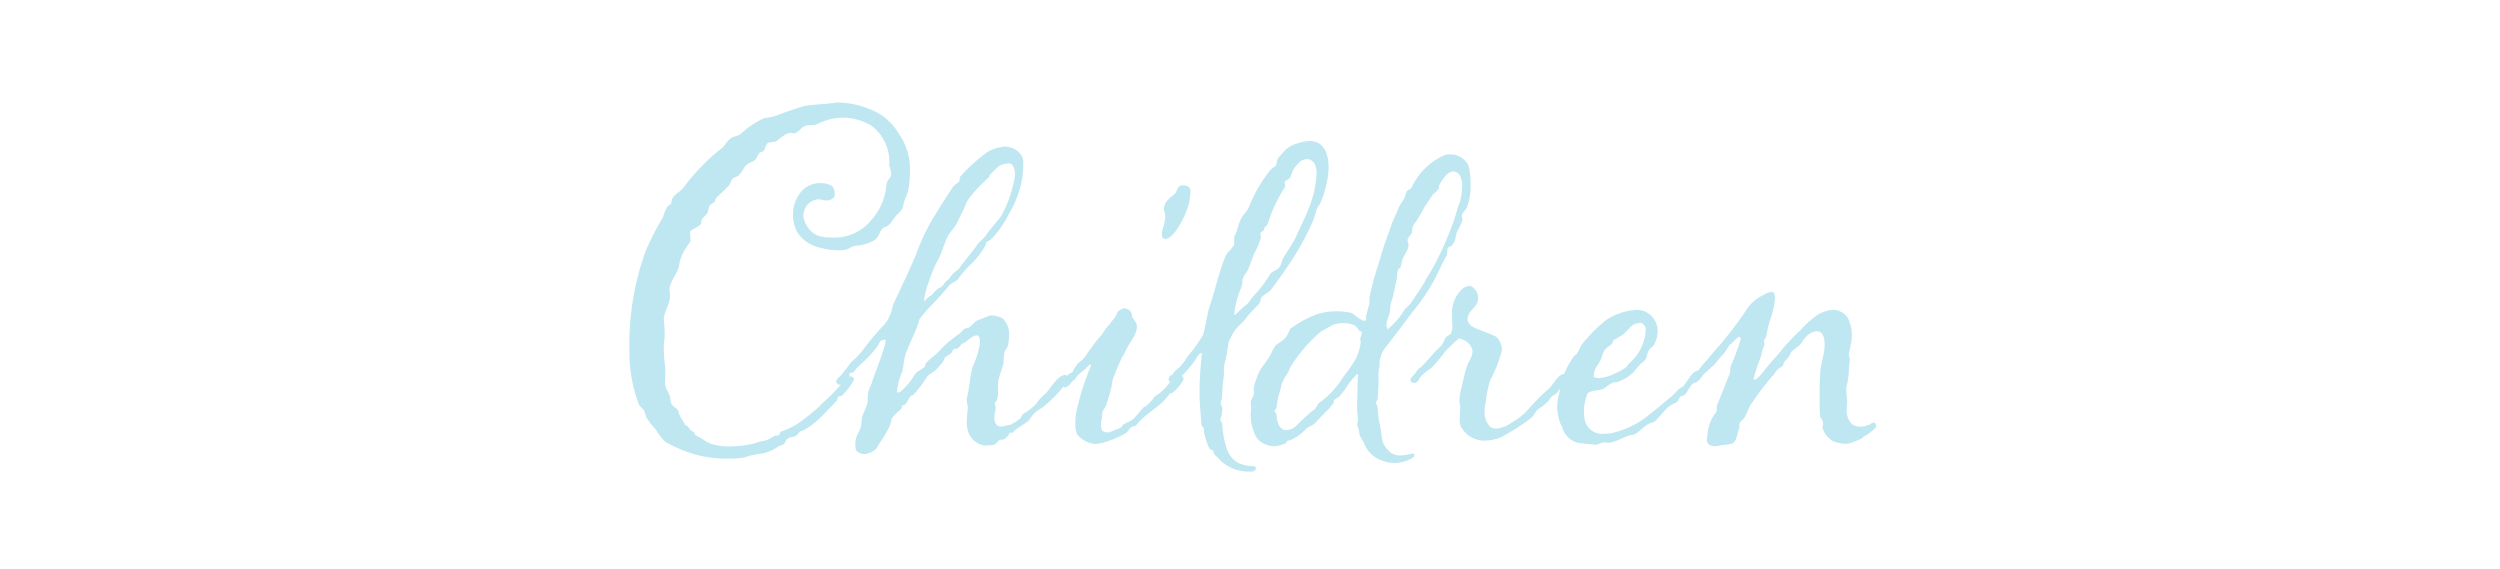 <svg xmlns="http://www.w3.org/2000/svg" width="170.8" height="38.85" viewBox="0 0 170.8 38.85">
  <g id="want-en03" transform="translate(-6496 151)">
    <rect id="長方形_26" data-name="長方形 26" width="170.8" height="38.85" transform="translate(6496 -151)" fill="none"/>
    <g id="_レイヤー_1-2" transform="translate(6538.96 -144)">
      <path id="パス_38" data-name="パス 38" d="M14.11,0a6.032,6.032,0,0,1,2.93.73,3.967,3.967,0,0,1,1.41,1.41,4.214,4.214,0,0,1,.76,2.39,8.33,8.33,0,0,1-.11,1.44c-.14.54-.25.56-.37,1.16-.06.28-.48.54-.76.99s-.54.34-.65.51c-.23.25-.2.54-.56.79a2.781,2.781,0,0,1-1.32.37,1.339,1.339,0,0,0-.42.2,2.017,2.017,0,0,1-.68.11c-.23,0-.45-.03-.59-.03a7.853,7.853,0,0,1-1.04-.25,2.475,2.475,0,0,1-1.18-.93,2.373,2.373,0,0,1-.31-1.21,2.392,2.392,0,0,1,.68-1.72,1.751,1.751,0,0,1,1.21-.45,1.352,1.352,0,0,1,.59.11c.25.08.37.28.37.68,0,.25-.25.34-.37.37-.06,0-.08.03-.14.03-.2,0-.42-.08-.65-.08a1.118,1.118,0,0,0-.56.23,1.149,1.149,0,0,0-.42.85,1.416,1.416,0,0,0,.17.62,1.736,1.736,0,0,0,.76.76,2.365,2.365,0,0,0,.9.14,3.242,3.242,0,0,0,2.76-1.13A4.093,4.093,0,0,0,17.59,5.7c.06-.54.34-.48.34-.82a2.51,2.51,0,0,0-.14-.59,3.088,3.088,0,0,0-1.18-2.68,3.749,3.749,0,0,0-1.52-.54,2.271,2.271,0,0,0-.45-.03,3.736,3.736,0,0,0-1.72.42c-.34.17-.62.03-.93.17-.25.11-.42.48-.76.48-.06,0-.08-.03-.14-.03-.39,0-.73.37-1.01.56-.17.08-.48.06-.59.14-.14.08-.17.45-.31.56-.11.06-.22.03-.28.14-.11.14-.17.37-.31.48-.28.17-.51.2-.68.45a3.912,3.912,0,0,1-.37.54c-.08.11-.37.17-.45.25a4.783,4.783,0,0,0-.23.45,12.32,12.32,0,0,1-.9.87,2.165,2.165,0,0,1-.08.23c-.08.14-.28.17-.37.31-.06.14-.06.31-.14.48-.06.14-.31.31-.37.45-.06.11-.03.2-.08.31-.08.2-.73.39-.73.54a3.443,3.443,0,0,0,.03.56c0,.14-.23.39-.31.54a2.819,2.819,0,0,0-.48,1.24c-.11.54-.65,1.07-.65,1.63a1.987,1.987,0,0,1,.03.45c0,.51-.42,1.07-.42,1.58a9.028,9.028,0,0,1,.06,1.1c0,.28-.06.34-.06.76a10.807,10.807,0,0,0,.11,1.49c0,.31-.03.68-.03.99.03.39.2.51.31.82.06.17.06.37.11.54.08.25.51.37.51.62,0,.2.42.73.42.84.06.06.17.08.23.17.14.14.11.23.34.31.08.03.11.17.14.23.25.17.39.2.62.37a2.084,2.084,0,0,0,.87.34,4.37,4.37,0,0,0,.9.08,7.443,7.443,0,0,0,1.75-.23,2.794,2.794,0,0,1,.68-.17,4.233,4.233,0,0,0,.59-.31c.03-.03.06-.03.11-.03.08,0,.17,0,.2-.03.08-.03.06-.23.17-.25a5.151,5.151,0,0,0,1.16-.56,15.833,15.833,0,0,0,1.38-1.1c.11-.14.68-.65.79-.76a10.91,10.91,0,0,0,1.07-1.21.346.346,0,0,1,.28-.14c.14,0,.28.08.28.2a.083.083,0,0,1-.03.08A3.942,3.942,0,0,1,14.59,20c-.06.06-.22.06-.28.11s-.06.23-.11.28c-.08.06-.82.87-.93.96A5.349,5.349,0,0,1,12,22.36a1.245,1.245,0,0,1-.28.11c-.08.06-.2.25-.31.31-.2.11-.45.06-.59.23-.11.08-.11.23-.22.31-.14.14-.17.06-.37.17A2.861,2.861,0,0,1,9.02,24c-.2,0-.31.08-.54.08a3.982,3.982,0,0,0-.56.17,5.633,5.633,0,0,1-1.04.08,8.016,8.016,0,0,1-3.8-.84,5.579,5.579,0,0,1-.59-.31,4.023,4.023,0,0,1-.65-.84,5.72,5.72,0,0,1-.56-.7c-.17-.2-.14-.42-.25-.62-.08-.11-.31-.28-.34-.39a10.172,10.172,0,0,1-.65-3.8,18.722,18.722,0,0,1,1.1-6.65A17.84,17.84,0,0,1,2.32,7.87a3.306,3.306,0,0,1,.34-.79c.08-.06.17-.08.22-.17s.03-.2.08-.31c.11-.31.54-.48.76-.76A13.953,13.953,0,0,1,6.37,3.11c.2-.17.31-.42.54-.62.2-.17.45-.17.7-.31a6.073,6.073,0,0,1,1.63-1.1,6.663,6.663,0,0,0,.7-.14c.68-.23,1.35-.51,2.08-.7A13.762,13.762,0,0,1,13.46.1a5.055,5.055,0,0,1,.68-.06Z" fill="#bee7f1"/>
      <path id="パス_39" data-name="パス 39" d="M24.4,9.63c.03-.06,0,.28-.79,1.18-.14.17-.37.34-.51.51a8.279,8.279,0,0,0-.62.76c-.11.14-.48.28-.59.42a21.669,21.669,0,0,1-1.46,1.61c-.14.14-.56.68-.59.73a2.5,2.5,0,0,1-.11.39c-.23.65-.59,1.3-.84,2.03-.11.39-.11.79-.23,1.18a4.415,4.415,0,0,0-.34,1.3c0,.06.03.08.08.08a.367.367,0,0,0,.2-.08,6.32,6.32,0,0,0,.68-.76c.14-.17.25-.45.45-.59a5.02,5.02,0,0,0,.51-.34c0-.06.03-.14.03-.2a3.748,3.748,0,0,1,.7-.62l.56-.59a10,10,0,0,1,1.1-.87,2.982,2.982,0,0,0,.25-.28c.14-.08.28-.06.39-.14.17-.11.31-.31.48-.42.03-.03.96-.39.99-.39a2.188,2.188,0,0,1,.79.2,1.5,1.5,0,0,1,.45,1.18,3.156,3.156,0,0,1-.08.68c0,.14-.2.31-.23.45-.08.31-.03.59-.11.9s-.25.73-.31,1.04a2.425,2.425,0,0,0-.03.45v.45a1.781,1.781,0,0,1-.08.48c-.06.03-.08.08-.11.11a.1.1,0,0,0-.03.08c0,.08.06.17.06.28,0,.23-.08.45-.08.62a.957.957,0,0,0,.08.48.417.417,0,0,0,.39.2,1.394,1.394,0,0,0,.31-.06l.31-.06a3.254,3.254,0,0,0,.59-.37c.14-.08.2-.31.31-.39a4.011,4.011,0,0,0,.82-.62,3.844,3.844,0,0,1,.59-.68c.37-.25.87-1.35,1.46-1.35l.08.03c.03.08.11.14.11.25A.182.182,0,0,1,30,19a8.817,8.817,0,0,1-1.52,1.66c-.23.23-.54.34-.76.56-.2.17-.28.42-.48.59l-.73.48a1.338,1.338,0,0,0-.25.23c-.03.03-.06.06-.08.06s-.08-.03-.11-.03c-.17.11.03.11-.42.45-.08.06-.25.03-.31.06-.08.03-.31.31-.34.31a2.5,2.5,0,0,1-.56.06,1.1,1.1,0,0,1-.59-.14,1.436,1.436,0,0,1-.65-.76,2,2,0,0,1-.11-.73c0-.34.06-.7.08-.96a3.177,3.177,0,0,1-.08-.51v-.11c.2-.7.2-1.61.45-2.28a5.567,5.567,0,0,0,.45-1.49v-.17c0-.25-.11-.37-.25-.37-.08,0-.14.06-.23.08a2.918,2.918,0,0,0-.48.37c-.11.08-.25.08-.34.2a.747.747,0,0,1-.25.25.443.443,0,0,1-.2.03c-.11.03-.14.2-.2.28a2.835,2.835,0,0,1-.39.25c-.11.11-.11.25-.17.31-.11.2-.31.34-.45.54-.17.2-.54.34-.68.56a7.646,7.646,0,0,1-.9,1.18c-.06.06-.14.06-.2.11-.14.17-.25.48-.42.59,0,0-.14.03-.17.08a.378.378,0,0,1-.08.23,3,3,0,0,0-.59.59c-.08.14-.06.31-.14.48a8.033,8.033,0,0,1-.76,1.3c-.14.23-.17.39-.51.54a1.112,1.112,0,0,1-.51.14.621.621,0,0,1-.31-.08c-.28-.14-.28-.23-.28-.68a2.133,2.133,0,0,1,.11-.51,3.893,3.893,0,0,0,.28-.62l.06-.59c.08-.37.39-.79.39-1.16a3.631,3.631,0,0,1,.03-.56c.06-.28.23-.54.31-.85.08-.25.65-1.69.85-2.45a1.275,1.275,0,0,0,.03-.31h-.11a.408.408,0,0,0-.25.11c-.08.08-.17.34-.25.42a8.761,8.761,0,0,1-.96,1.04,3.32,3.32,0,0,0-.62.65c-.03.03-.08.03-.14.03s-.11,0-.11.03c-.03.03-.03.08-.03.2a2.157,2.157,0,0,1-.37.48.647.647,0,0,1-.31.11c-.06,0-.11,0-.14-.06-.06-.08-.08-.11-.08-.17,0-.03.03-.08.03-.11a2.393,2.393,0,0,1,.28-.28l.28-.34c.2-.25.34-.48.48-.62a6.647,6.647,0,0,0,.65-.65,19.158,19.158,0,0,1,1.61-1.92,2.606,2.606,0,0,0,.45-.9l.11-.42c.51-1.07,1.1-2.34,1.55-3.38a13.912,13.912,0,0,1,.84-1.92c.42-.79,1.21-2,1.69-2.73.08-.14.31-.25.42-.37.08-.06,0-.28.11-.37a10.876,10.876,0,0,1,1.89-1.69,3.012,3.012,0,0,1,1.18-.34c.06,0,.11.03.17.03a1.3,1.3,0,0,1,.96.65,1.211,1.211,0,0,1,.08.51,7.982,7.982,0,0,1-.06.9,6.9,6.9,0,0,1-.85,2.39,7.835,7.835,0,0,1-1.1,1.66c-.22.28-.51.37-.54.45Zm-3.81,3.61c.08-.06.28-.28.34-.34.25-.28.39-.2.59-.48.08-.14.34-.34.42-.45.28-.42.48-.45.62-.62.34-.48.59-.76.96-1.24a6,6,0,0,0,.37-.51,4.689,4.689,0,0,0,.51-.51c.2-.37.96-1.13,1.13-1.49a8.321,8.321,0,0,0,.82-2.42.892.892,0,0,0,.03-.28c0-.37-.14-.73-.37-.73a1.25,1.25,0,0,0-.79.23c-.17.17-.42.39-.56.56a.1.1,0,0,0-.03.08c0,.02,0,.08-.03.08a10.087,10.087,0,0,0-1.38,1.46c-.31.51-.2.51-.51,1.04-.08.23-.2.37-.28.59-.14.31-.54.7-.68,1.01-.23.54-.31.84-.54,1.38a8.694,8.694,0,0,0-.7,1.61,6.634,6.634,0,0,0-.34,1.27c0,.06,0,.08.03.08a2.864,2.864,0,0,1,.39-.34Z" fill="#bee7f1"/>
      <path id="パス_40" data-name="パス 40" d="M33.86,14.06a.773.773,0,0,1,.31.11c.28.2.14.45.31.62.03.06.17.23.2.31a.583.583,0,0,1,.03.23c0,.59-.56,1.1-.82,1.75-.06.14-.2.31-.25.45-.2.45-.39.9-.56,1.35-.08.25-.06.45-.14.7a12.47,12.47,0,0,1-.37,1.21,1.94,1.94,0,0,0-.2.34.342.342,0,0,0-.03.17v.17a2.507,2.507,0,0,0-.08.62.423.423,0,0,0,.03.2c.03.17.2.25.39.25a.476.476,0,0,0,.28-.06c.25-.11.42-.14.68-.28l.11-.17c.23-.14.45-.23.68-.37a10.4,10.4,0,0,0,.7-.79c.06-.08.2-.08.25-.17a2.465,2.465,0,0,0,.51-.56c.08-.11.37-.25.48-.37.34-.23.9-1.15,1.18-1.15.2,0,.34.08.34.28a.182.182,0,0,1-.03.11,3.456,3.456,0,0,1-.7.82l-.2.06a4.8,4.8,0,0,1-.51.59c-.51.48-1.1.82-1.58,1.32l-.23.28c-.08.06-.17.03-.28.08-.14.08-.25.31-.39.42a6.141,6.141,0,0,1-1.01.48,4.317,4.317,0,0,1-1.1.28c-.06,0-.08-.03-.14-.03a1.729,1.729,0,0,1-1.1-.65,1.854,1.854,0,0,1-.11-.79,3.856,3.856,0,0,1,.06-.7,17.167,17.167,0,0,1,1.01-3.18c0-.03-.06-.11-.08-.08a4.182,4.182,0,0,0-.39.37,4.884,4.884,0,0,0-.45.37c-.08.08-.11.2-.2.28s-.2.14-.25.23a.774.774,0,0,1-.39.31.272.272,0,0,1-.25-.28c0-.14.37-.45.45-.59.06-.11.2-.08.28-.17.08-.11.11-.28.23-.39a1.46,1.46,0,0,1,.2-.25c.08-.08.2-.14.25-.2.25-.25.39-.54.62-.82a7.4,7.4,0,0,1,.56-.73c.2-.2.39-.59.7-.9a3.525,3.525,0,0,1,.31-.39c.23-.34.14-.45.48-.62a.349.349,0,0,1,.22-.06Zm4.4-8.29a.469.469,0,0,1,.11.37,4.043,4.043,0,0,1-.14.9c-.2.68-.96,2.28-1.58,2.28-.17,0-.23-.14-.23-.31a.8.8,0,0,1,.03-.25,5.613,5.613,0,0,0,.2-.87,1.2,1.2,0,0,0-.03-.31,1.8,1.8,0,0,1-.06-.31.973.973,0,0,1,.08-.34c.14-.31.48-.51.7-.73.14-.17.14-.54.51-.54a.755.755,0,0,1,.39.11Z" fill="#bee7f1"/>
      <path id="パス_41" data-name="パス 41" d="M40.91,16.76a6.289,6.289,0,0,1-.22,1.13,2.911,2.911,0,0,0-.03.51,2.425,2.425,0,0,1-.03.48c-.06.31-.08.87-.11,1.3-.03.2-.08.2-.08.39,0,.14.11.17.11.31,0,.08-.03.31-.03.39,0,.11-.11.28-.11.39,0,.06.14.28.14.34a5.845,5.845,0,0,0,.34,1.75,1.674,1.674,0,0,0,.79.9,2.942,2.942,0,0,0,.96.2c.11,0,.2.03.2.17,0,.06-.03.08-.11.14a.349.349,0,0,1-.22.06h-.2a2.823,2.823,0,0,1-1.92-.79,4.748,4.748,0,0,0-.39-.39c-.06-.08-.03-.17-.08-.25-.08-.08-.23-.06-.28-.2a5.511,5.511,0,0,1-.34-1.04c0-.03-.03-.06-.03-.08a.155.155,0,0,0,.03-.11c0-.11-.11-.2-.17-.31-.08-.99-.14-1.63-.14-2.31a24.709,24.709,0,0,1,.17-2.62c-.28,0-.39.45-.54.59a10.081,10.081,0,0,1-.87,1.01c-.08.08-.2.11-.31.2-.11.06-.23.23-.34.23a.083.083,0,0,1-.08-.03c-.08-.06-.14-.11-.14-.2a.526.526,0,0,1,.08-.23c.06-.06.14-.06.2-.11a1.231,1.231,0,0,1,.17-.25l.31-.25a4.746,4.746,0,0,0,.54-.73,10.538,10.538,0,0,0,1.04-1.44c.17-.45.31-1.63.51-2.11.34-1.04.62-2.31,1.04-3.3.14-.31.48-.51.59-.82V9.17c.28-.51.23-.82.54-1.35.14-.23.45-.51.51-.79a9.834,9.834,0,0,1,1.21-2.14c.39-.54.48-.42.59-.59.08-.11.03-.39.2-.54,0-.03.34-.39.39-.45a1.883,1.883,0,0,1,.87-.51,3.124,3.124,0,0,1,.87-.17,1.432,1.432,0,0,1,.37.06c.65.2.9.93.9,1.75a4.848,4.848,0,0,1-.2,1.32,4.352,4.352,0,0,1-.45,1.27c-.2.17-.23.65-.48,1.21a18.956,18.956,0,0,1-1.8,3.15c-.25.39-.7.99-.99,1.38-.2.28-.56.34-.7.62-.03.03-.03.25-.14.37l-.48.51c-.25.23-.42.54-.62.73a3.341,3.341,0,0,0-.7.82c-.23.48-.31.48-.31.96ZM45.44,4.53a2.13,2.13,0,0,0-.23.56c-.06.14-.34.23-.42.37a1.123,1.123,0,0,1,.06.25c0,.03-.03.06-.03.08a10.469,10.469,0,0,0-.99,1.97,5.187,5.187,0,0,1-.23.62c-.03.08-.17.06-.2.31,0,.06-.22.17-.25.23,0,.06.03.2.03.31a3.96,3.96,0,0,1-.45,1.07l-.39,1.04c-.08.23-.31.45-.39.7-.03.08-.03.37-.06.45l-.08.23a5.67,5.67,0,0,0-.45,1.8c.2-.06.28-.28.9-.76.11-.11.25-.34.37-.48a9.166,9.166,0,0,0,1.21-1.58c.11-.17.48-.25.59-.42.28-.42.11-.42.39-.84.11-.17.62-.96.7-1.13.25-.56.7-1.46.93-2.06a7.238,7.238,0,0,0,.54-2.39,1.625,1.625,0,0,0-.06-.45.634.634,0,0,0-.65-.54c-.48.08-.56.34-.85.65Z" fill="#bee7f1"/>
      <path id="パス_42" data-name="パス 42" d="M51.64,23.44a1.875,1.875,0,0,0,.48.54,1.494,1.494,0,0,0,.65.14,5.947,5.947,0,0,0,.79-.14.1.1,0,0,1,.11.11c0,.2-.37.31-.48.37a2.577,2.577,0,0,1-.87.17,2.325,2.325,0,0,1-.87-.17,1.981,1.981,0,0,1-1.24-1.24l-.25-.42c-.06-.17-.08-.45-.14-.62-.03-.08-.06-.11-.06-.17a3.151,3.151,0,0,0,.06-.37,5.765,5.765,0,0,1-.06-1.01c0-.48.03-.96.03-1.35,0-.11.03-.51.03-.73l-.11.03c-.11.17-.45.51-.51.62a5.966,5.966,0,0,1-.65.87c-.08.11-.31.17-.37.28,0,.03-.03.11-.03.17a4.169,4.169,0,0,1-.59.68l-.34.34a5.364,5.364,0,0,1-.39.42c-.17.14-.48.23-.59.37a3.618,3.618,0,0,1-.9.68,1.336,1.336,0,0,1-.37.11c-.03.06-.03.14-.11.17a2.15,2.15,0,0,1-.79.2,1.334,1.334,0,0,1-.51-.11,1.246,1.246,0,0,1-.84-.85,3.016,3.016,0,0,1-.23-1.18,2.125,2.125,0,0,1,.03-.45c0-.08-.03-.23-.03-.37a.423.423,0,0,1,.03-.2,2.667,2.667,0,0,0,.2-.42c0-.17-.03-.23-.03-.39a5.025,5.025,0,0,1,.48-1.3c.14-.2.56-.76.68-.99.45-.99.37-.51,1.04-1.18.11-.11.25-.54.34-.62A7.831,7.831,0,0,1,47,14.47a4.375,4.375,0,0,1,1.35-.2,4.171,4.171,0,0,1,1.01.11c.17.06.65.54.9.54a.136.136,0,0,0,.11-.06v-.17a.537.537,0,0,1,.03-.2l.2-.79v-.25a.715.715,0,0,1,.03-.25,20.409,20.409,0,0,1,.59-2.17c.14-.45.28-.99.45-1.44l.45-1.27c.17-.45.34-.76.51-1.21l.34-.54c.06-.11.11-.34.17-.48.08-.14.28-.14.34-.28a4.461,4.461,0,0,1,2.23-2.2,1.021,1.021,0,0,1,.42-.06,1.3,1.3,0,0,1,.56.11,1.436,1.436,0,0,1,.68.65,5.375,5.375,0,0,1,.14,1.35,3.958,3.958,0,0,1-.23,1.44c-.06.23-.37.45-.37.65a.7.7,0,0,0,.06.25,4.243,4.243,0,0,1-.34.73c-.2.45-.08.62-.37,1.01-.08.11-.22.11-.31.2a.342.342,0,0,0-.03.17.892.892,0,0,1-.03.28c-.03.14-.37.7-.42.84a12.879,12.879,0,0,1-1.92,3.07l-1.27,1.69c-.45.62-.79.9-.9,1.35a1.2,1.2,0,0,0-.08.54c0,.06-.08.48-.08.68a15.629,15.629,0,0,1-.06,1.69c-.03.14-.11.14-.11.28,0,.06.11.25.11.31a7.8,7.8,0,0,0,.2,1.41c.08.51.11,1.07.28,1.18Zm-4.82-2.43c.11-.08.23-.39.34-.48a5.926,5.926,0,0,0,1.63-1.75,11.58,11.58,0,0,0,.82-1.16A3.515,3.515,0,0,0,50,16.41a.786.786,0,0,0-.03-.23c0-.14.11-.28.11-.42a.155.155,0,0,0-.03-.11.238.238,0,0,0-.14-.03,1.391,1.391,0,0,0-.28-.37,1.842,1.842,0,0,0-.84-.17,2.017,2.017,0,0,0-.68.11l-.51.28c-.14.11-.25.11-.39.25a9.959,9.959,0,0,0-2.06,2.45,1.383,1.383,0,0,1-.25.48,2.657,2.657,0,0,0-.39,1.01,5.025,5.025,0,0,0-.25,1.15c0,.08-.14.2-.14.28s.14.14.14.23a1.639,1.639,0,0,0,.17.76.582.582,0,0,0,.48.31,1.117,1.117,0,0,0,.73-.34,13.772,13.772,0,0,1,1.18-1.07ZM56.79,6.76a4.273,4.273,0,0,0,.14-1.04,1.44,1.44,0,0,0-.14-.7.553.553,0,0,0-.51-.31c-.03,0-.08.03-.11.03-.37.11-.73.76-.82.96v.17a1.859,1.859,0,0,1-.42.42l-.45.68c-.22.31-.37.68-.59.99-.06.14-.23.31-.28.42-.11.2-.06.39-.14.59a1.469,1.469,0,0,0-.28.42,2.161,2.161,0,0,1,.08.34c0,.34-.28.65-.39.93-.08.2-.08.42-.17.62,0,.03-.11.06-.11.08-.14.23-.08.56-.17.84l-.25,1.18a2.287,2.287,0,0,0-.17.76c0,.34-.25.73-.25,1.07,0,.08.06.28.11.28l.14-.14a4.627,4.627,0,0,0,.96-1.15c.06-.11.39-.37.45-.48.37-.56.62-.9.96-1.46a3.779,3.779,0,0,1,.34-.59,18.915,18.915,0,0,0,1.24-2.54c.14-.28.23-.59.34-.87.11-.2.37-1.35.51-1.49Z" fill="#bee7f1"/>
      <path id="パス_43" data-name="パス 43" d="M58.04,13.3a1.35,1.35,0,0,1-.06.34c-.11.34-.51.56-.62.9a.76.76,0,0,0-.06.25.649.649,0,0,0,.37.54c.31.2,1.35.51,1.61.7a1.245,1.245,0,0,1,.37.84c0,.06-.03.11-.03.17a8.836,8.836,0,0,1-.76,1.92,6.948,6.948,0,0,0-.31,1.49,2.067,2.067,0,0,0-.08.62,1.424,1.424,0,0,0,.39,1.1.825.825,0,0,0,.42.11,2.063,2.063,0,0,0,1.01-.39l.37-.23a4.166,4.166,0,0,0,.73-.62,13.253,13.253,0,0,1,1.44-1.46c.31-.23.62-1.04,1.13-1.04.06.03.14.03.17.08a.3.3,0,0,1,.08.17.2.2,0,0,1-.06.11c-.2.28-.59.73-.79.99a2.094,2.094,0,0,1-.28.17,1.24,1.24,0,0,0-.23.31,3.968,3.968,0,0,1-.68.56c-.23.14-.31.45-.51.62a16.579,16.579,0,0,1-1.97,1.27,2.78,2.78,0,0,1-1.15.28,1.8,1.8,0,0,1-1.69-.96.957.957,0,0,1-.08-.48c0-.23.03-.48.03-.73a1.243,1.243,0,0,0-.06-.48,4.139,4.139,0,0,1,.14-.93c.14-.54.2-.96.37-1.46.08-.31.39-.68.39-1.01a.465.465,0,0,0-.03-.2,1,1,0,0,0-.76-.68.2.2,0,0,0-.11-.06c-.03,0-.06.03-.08.06a8.832,8.832,0,0,0-.93.9,8.87,8.87,0,0,1-.93,1.1,3.44,3.44,0,0,0-.68.54c-.2.28-.17.37-.42.45-.17,0-.31-.08-.31-.2a.267.267,0,0,1,.08-.17,3.811,3.811,0,0,0,.42-.51c.06-.08.2-.17.31-.28.25-.25.56-.59.87-.96.17-.17.34-.31.48-.48.08-.11.23-.45.25-.48.08-.14.2-.14.34-.25a1.38,1.38,0,0,0,.14-.51,1.423,1.423,0,0,1-.03-.37v-.39a2.223,2.223,0,0,1,.62-1.75,1.085,1.085,0,0,1,.39-.25,1.063,1.063,0,0,0,.14-.03.545.545,0,0,1,.39.23.842.842,0,0,1,.23.54Z" fill="#bee7f1"/>
      <path id="パス_44" data-name="パス 44" d="M72.15,19.97c-.08.06-.25.08-.31.14-.11.11-.14.28-.25.37a4.3,4.3,0,0,0-.51.28c-.23.14-.76.87-1.01,1.04-.17.11-.37.11-.51.23-.2.11-.76.68-.96.68-.56.03-1.1.54-1.75.54-.06,0-.14-.03-.2-.03-.2,0-.42.17-.68.17-.06,0-.08-.03-.14-.03s-.76-.08-.82-.08a1.457,1.457,0,0,1-1.24-1.1,2.3,2.3,0,0,1-.2-.48,2.911,2.911,0,0,1-.14-.9,2.869,2.869,0,0,1,.14-.9,5.263,5.263,0,0,1,.2-.99,6.353,6.353,0,0,1,.76-1.52c.03-.06.23-.17.25-.23.14-.2.14-.31.28-.54a2.383,2.383,0,0,1,.42-.51,8.782,8.782,0,0,1,1.29-1.24,4.135,4.135,0,0,1,2.08-.7,1.366,1.366,0,0,1,1.07.48,1.431,1.431,0,0,1,.37.96,1.913,1.913,0,0,1-.31,1.04c-.08.08-.2.14-.25.23-.17.2-.14.48-.28.68-.11.17-.39.31-.48.48a1.479,1.479,0,0,0-.25.31,2.827,2.827,0,0,1-1.13.73c-.03.03-.28.03-.39.08a2.158,2.158,0,0,0-.51.34c-.31.23-.87.11-1.18.37a3.043,3.043,0,0,0-.22.79,1.311,1.311,0,0,0-.03.37,3.085,3.085,0,0,0,.03.54,1.225,1.225,0,0,0,1.35,1.07,3.71,3.71,0,0,0,.54-.06,6,6,0,0,0,2.65-1.35c.42-.31,1.01-.82,1.41-1.15.23-.17.42-.51.7-.62s.62-1.13,1.15-1.15c.06,0,.17.06.17.11a.822.822,0,0,1-.06.37c-.06.17-.42.34-.56.48-.17.17-.42.65-.51.73Zm-3.1-4.9a.928.928,0,0,0-.54.2c-.2.17-.34.39-.56.56a4.66,4.66,0,0,1-.65.39c-.08.08-.08.2-.14.28-.11.11-.28.2-.39.31-.25.23-.25.56-.42.87-.2.39-.42.48-.42,1.07a.827.827,0,0,0,.39.08,2.887,2.887,0,0,0,1.04-.31,3.476,3.476,0,0,0,.76-.42c.08-.06.14-.2.23-.28a3.224,3.224,0,0,0,1.13-2.31.494.494,0,0,0-.25-.42c-.03-.03-.08-.03-.17-.03Z" fill="#bee7f1"/>
      <path id="パス_45" data-name="パス 45" d="M75.25,16.53c-.11.08-.31.51-.56.76s-.42.54-.62.7l-.59.54c-.25.28-.25.37-.45.51a.417.417,0,0,1-.28.11c-.06,0-.08,0-.11-.03a.272.272,0,0,1-.11-.2.576.576,0,0,1,.2-.34c.11-.11.22-.17.34-.28a5.906,5.906,0,0,1,.39-.48c.23-.23.45-.54.65-.76a25.757,25.757,0,0,0,2.2-2.82,2.754,2.754,0,0,1,1.24-1.1,1.355,1.355,0,0,1,.51-.2c.23,0,.2.14.25.39a5.893,5.893,0,0,1-.34,1.55,6.522,6.522,0,0,0-.25,1.1c-.03.08-.14.2-.17.28a2.1,2.1,0,0,1,.03.25.238.238,0,0,1-.03.14c-.14.31-.14.54-.25.84a10.375,10.375,0,0,0-.45,1.38c0,.03,0,.08.03.08.2,0,.56-.45.79-.76.56-.68.68-.76,1.24-1.46a16.79,16.79,0,0,1,1.18-1.21,5.7,5.7,0,0,1,.84-.79,2.243,2.243,0,0,1,1.35-.56,1.222,1.222,0,0,1,1.01.56,2.662,2.662,0,0,1,.25,1.44v.14a3.449,3.449,0,0,0-.11.54,1.132,1.132,0,0,0-.08.34.342.342,0,0,0,.03.17.536.536,0,0,1,.03.23c0,.23-.06.54-.06.76a4.3,4.3,0,0,1-.17,1.1v.2c0,.28.06.65.06.87a2.77,2.77,0,0,0-.03.45,1.284,1.284,0,0,0,.39,1.04,1.136,1.136,0,0,0,.54.14,1.415,1.415,0,0,0,.54-.11c.11,0,.23-.17.37-.17a.136.136,0,0,1,.11.06c.03.06.06.08.06.14,0,.14-.14.25-.28.37a4.713,4.713,0,0,1-.48.34c-.08.03-.2.17-.28.2a4.846,4.846,0,0,1-.93.34,2.348,2.348,0,0,1-1.01-.2,1.673,1.673,0,0,1-.62-.7.63.63,0,0,1-.06-.2c0-.08.03-.2.03-.31a.342.342,0,0,0-.03-.17c-.03-.08-.17-.23-.17-.31a6.19,6.19,0,0,1-.03-.73v-.9c0-.28,0-.62.03-1.21.03-.82.31-1.35.31-2.03s-.23-.93-.54-.93a1.145,1.145,0,0,0-.79.45c-.23.25-.23.39-.48.59a3.029,3.029,0,0,0-.48.39l-.2.39c-.28.25-.31.34-.31.37a.388.388,0,0,1-.06.17c-.11.11-.25.14-.34.25-.14.11-.2.31-.37.45a19.657,19.657,0,0,0-1.35,1.77c-.31.39-.37.82-.62,1.16-.06.08-.22.17-.25.25a.536.536,0,0,0-.03.23.4.4,0,0,1-.03.2c-.14.34-.17.9-.48,1.01-.2.06-.68.08-1.04.17h-.14c-.25,0-.54-.11-.54-.42.03-.11.03-.39.06-.51a2.757,2.757,0,0,1,.59-1.41c.06-.14,0-.37.08-.54.25-.59.54-1.38.82-2.03.08-.23.03-.45.11-.62a15.178,15.178,0,0,0,.68-1.86c-.03,0-.11-.08-.14-.08-.14.03-.28.28-.59.51Z" fill="#bee7f1"/>
    </g>
  </g>
</svg>
